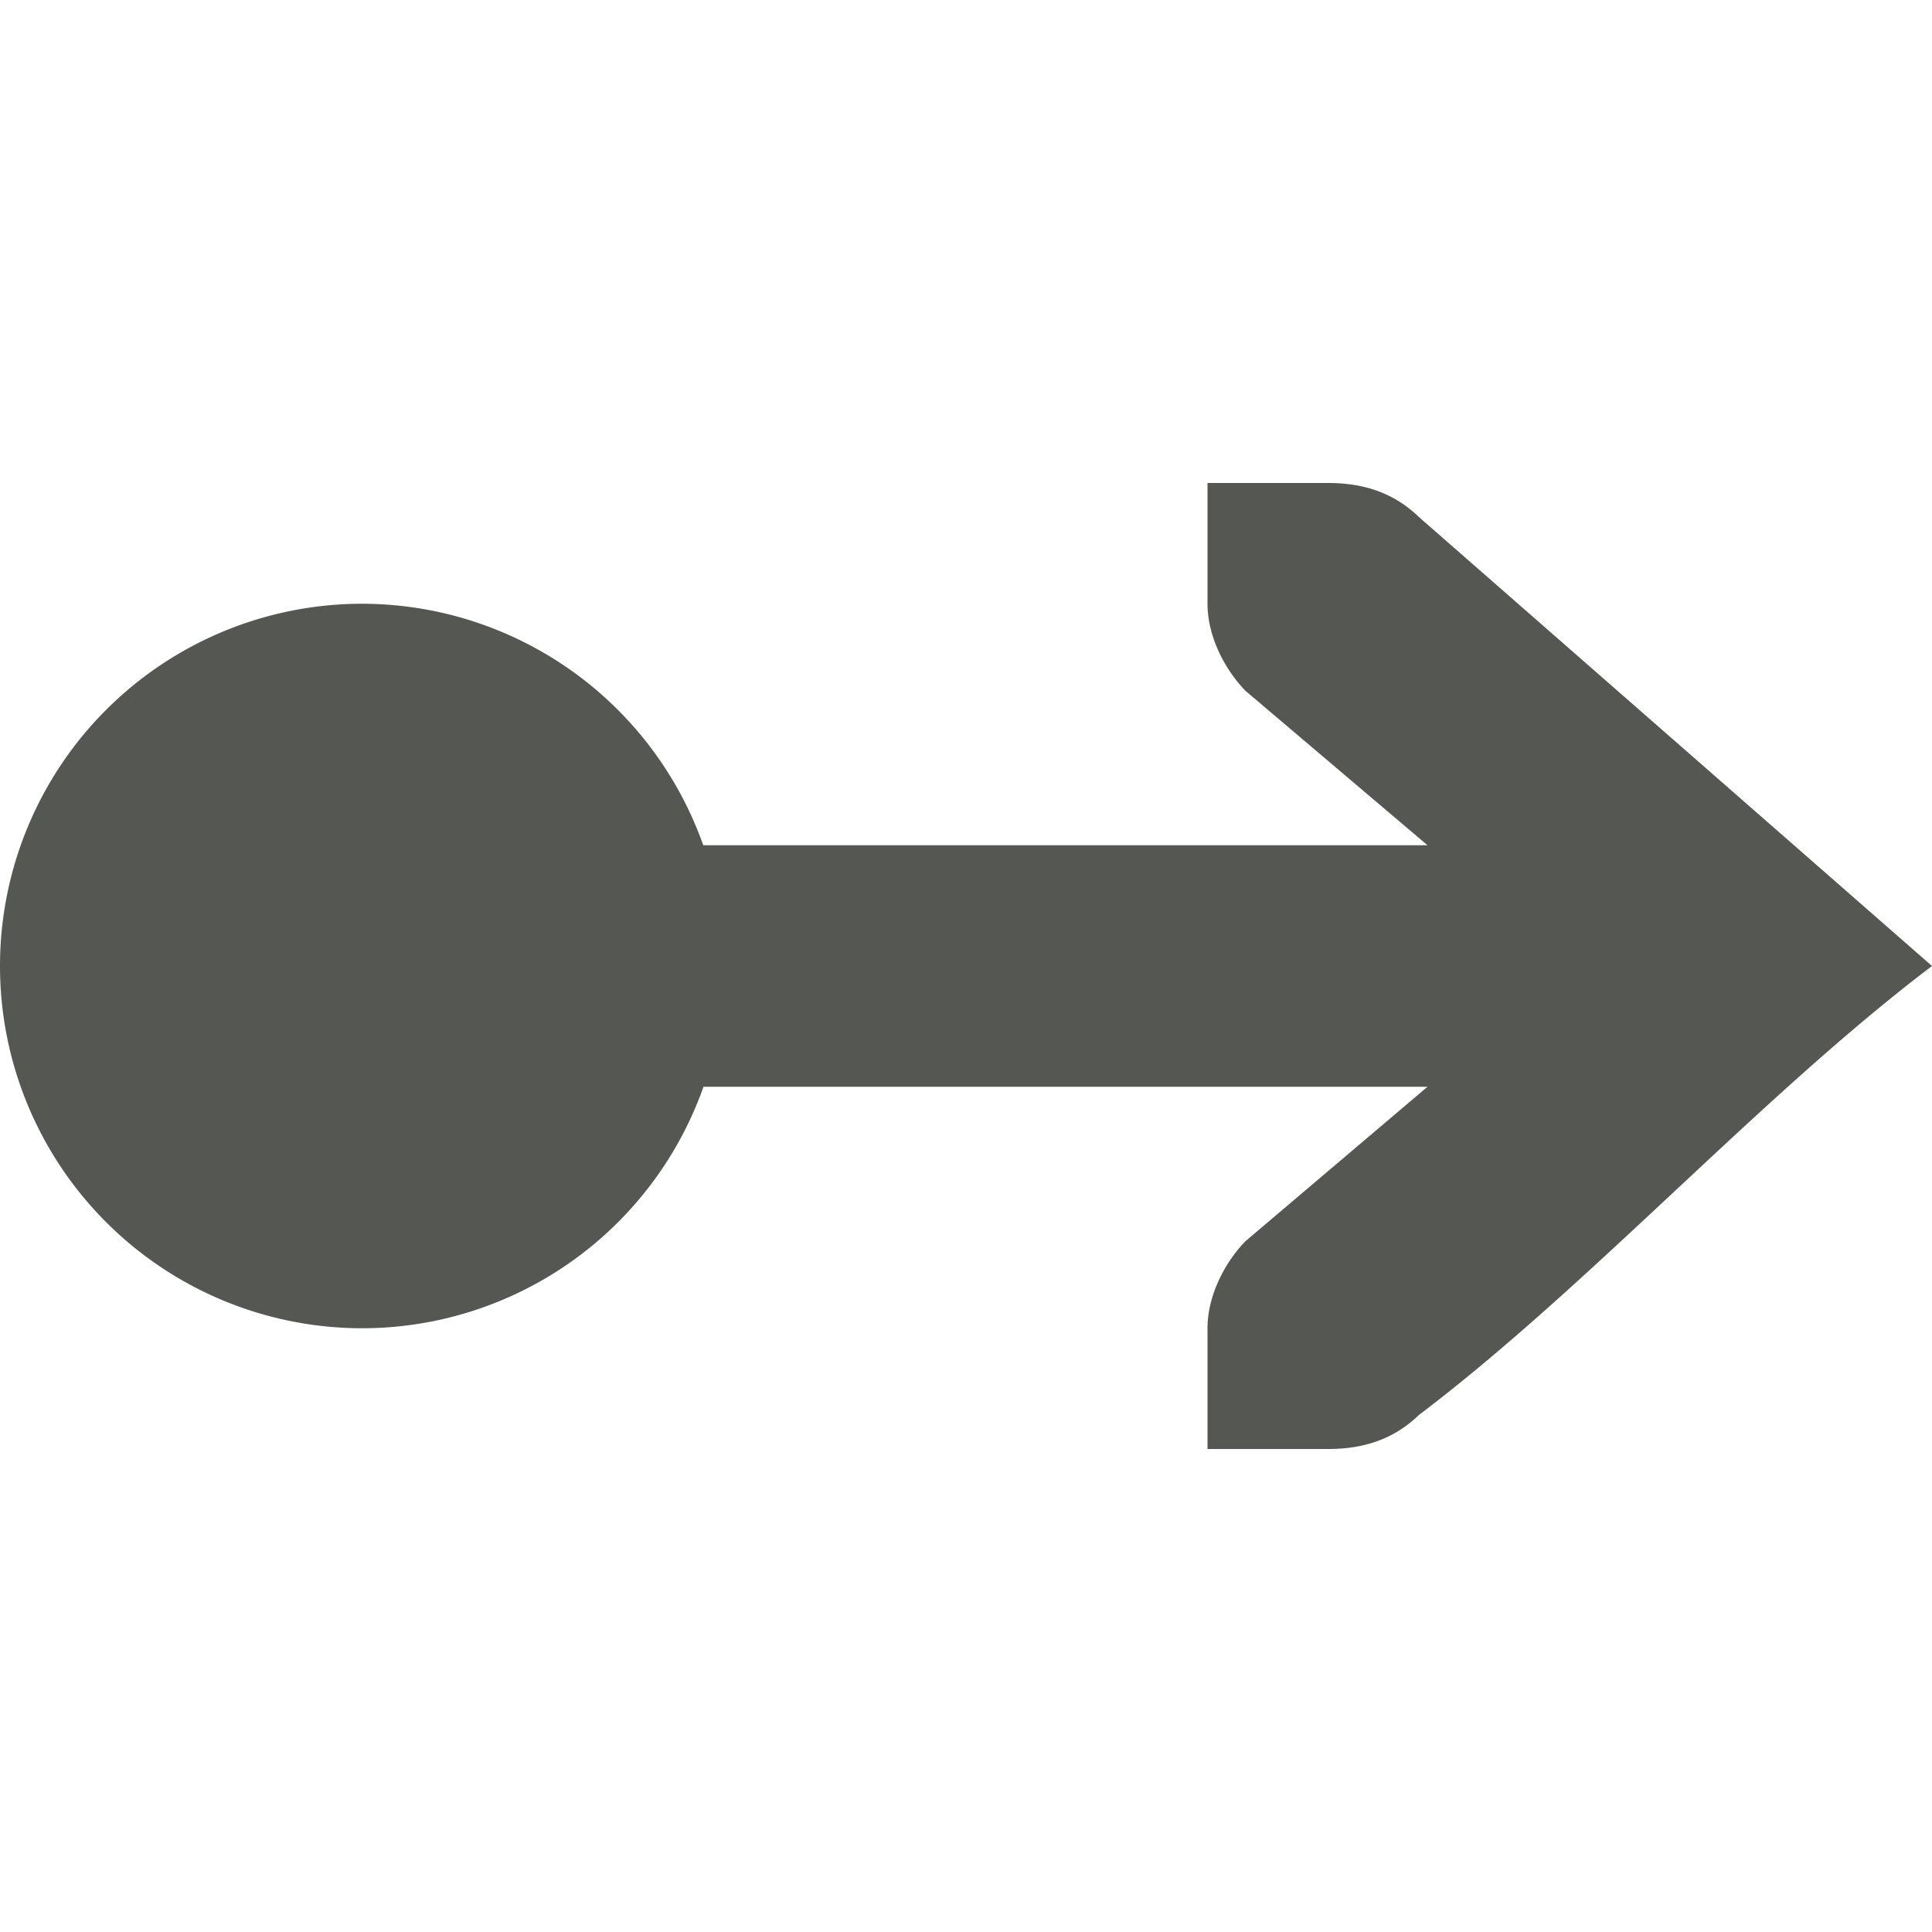 <svg xmlns="http://www.w3.org/2000/svg" viewBox="0 0 16 16">
 <path
     style="fill:#555753"
     d="M 10 4 L 10 5 C 10 5.257 10.13 5.528 10.312 5.719 L 11.822 7 L 5.824 7 A 3 3 0 0 0 3 5 A 3 3 0 0 0 0 8 A 3 3 0 0 0 3 11 A 3 3 0 0 0 5.826 9 L 11.822 9 L 10.312 10.281 C 10.13 10.472 10 10.743 10 11 L 10 12 L 10.414 12 L 11 12 C 11.309 12 11.552 11.91 11.75 11.719 C 13.167 10.646 14.583 9.073 16 8 L 11.75 4.281 C 11.552 4.09 11.309 4 11 4 L 10.414 4 L 10 4 z "
     />
 </svg>
